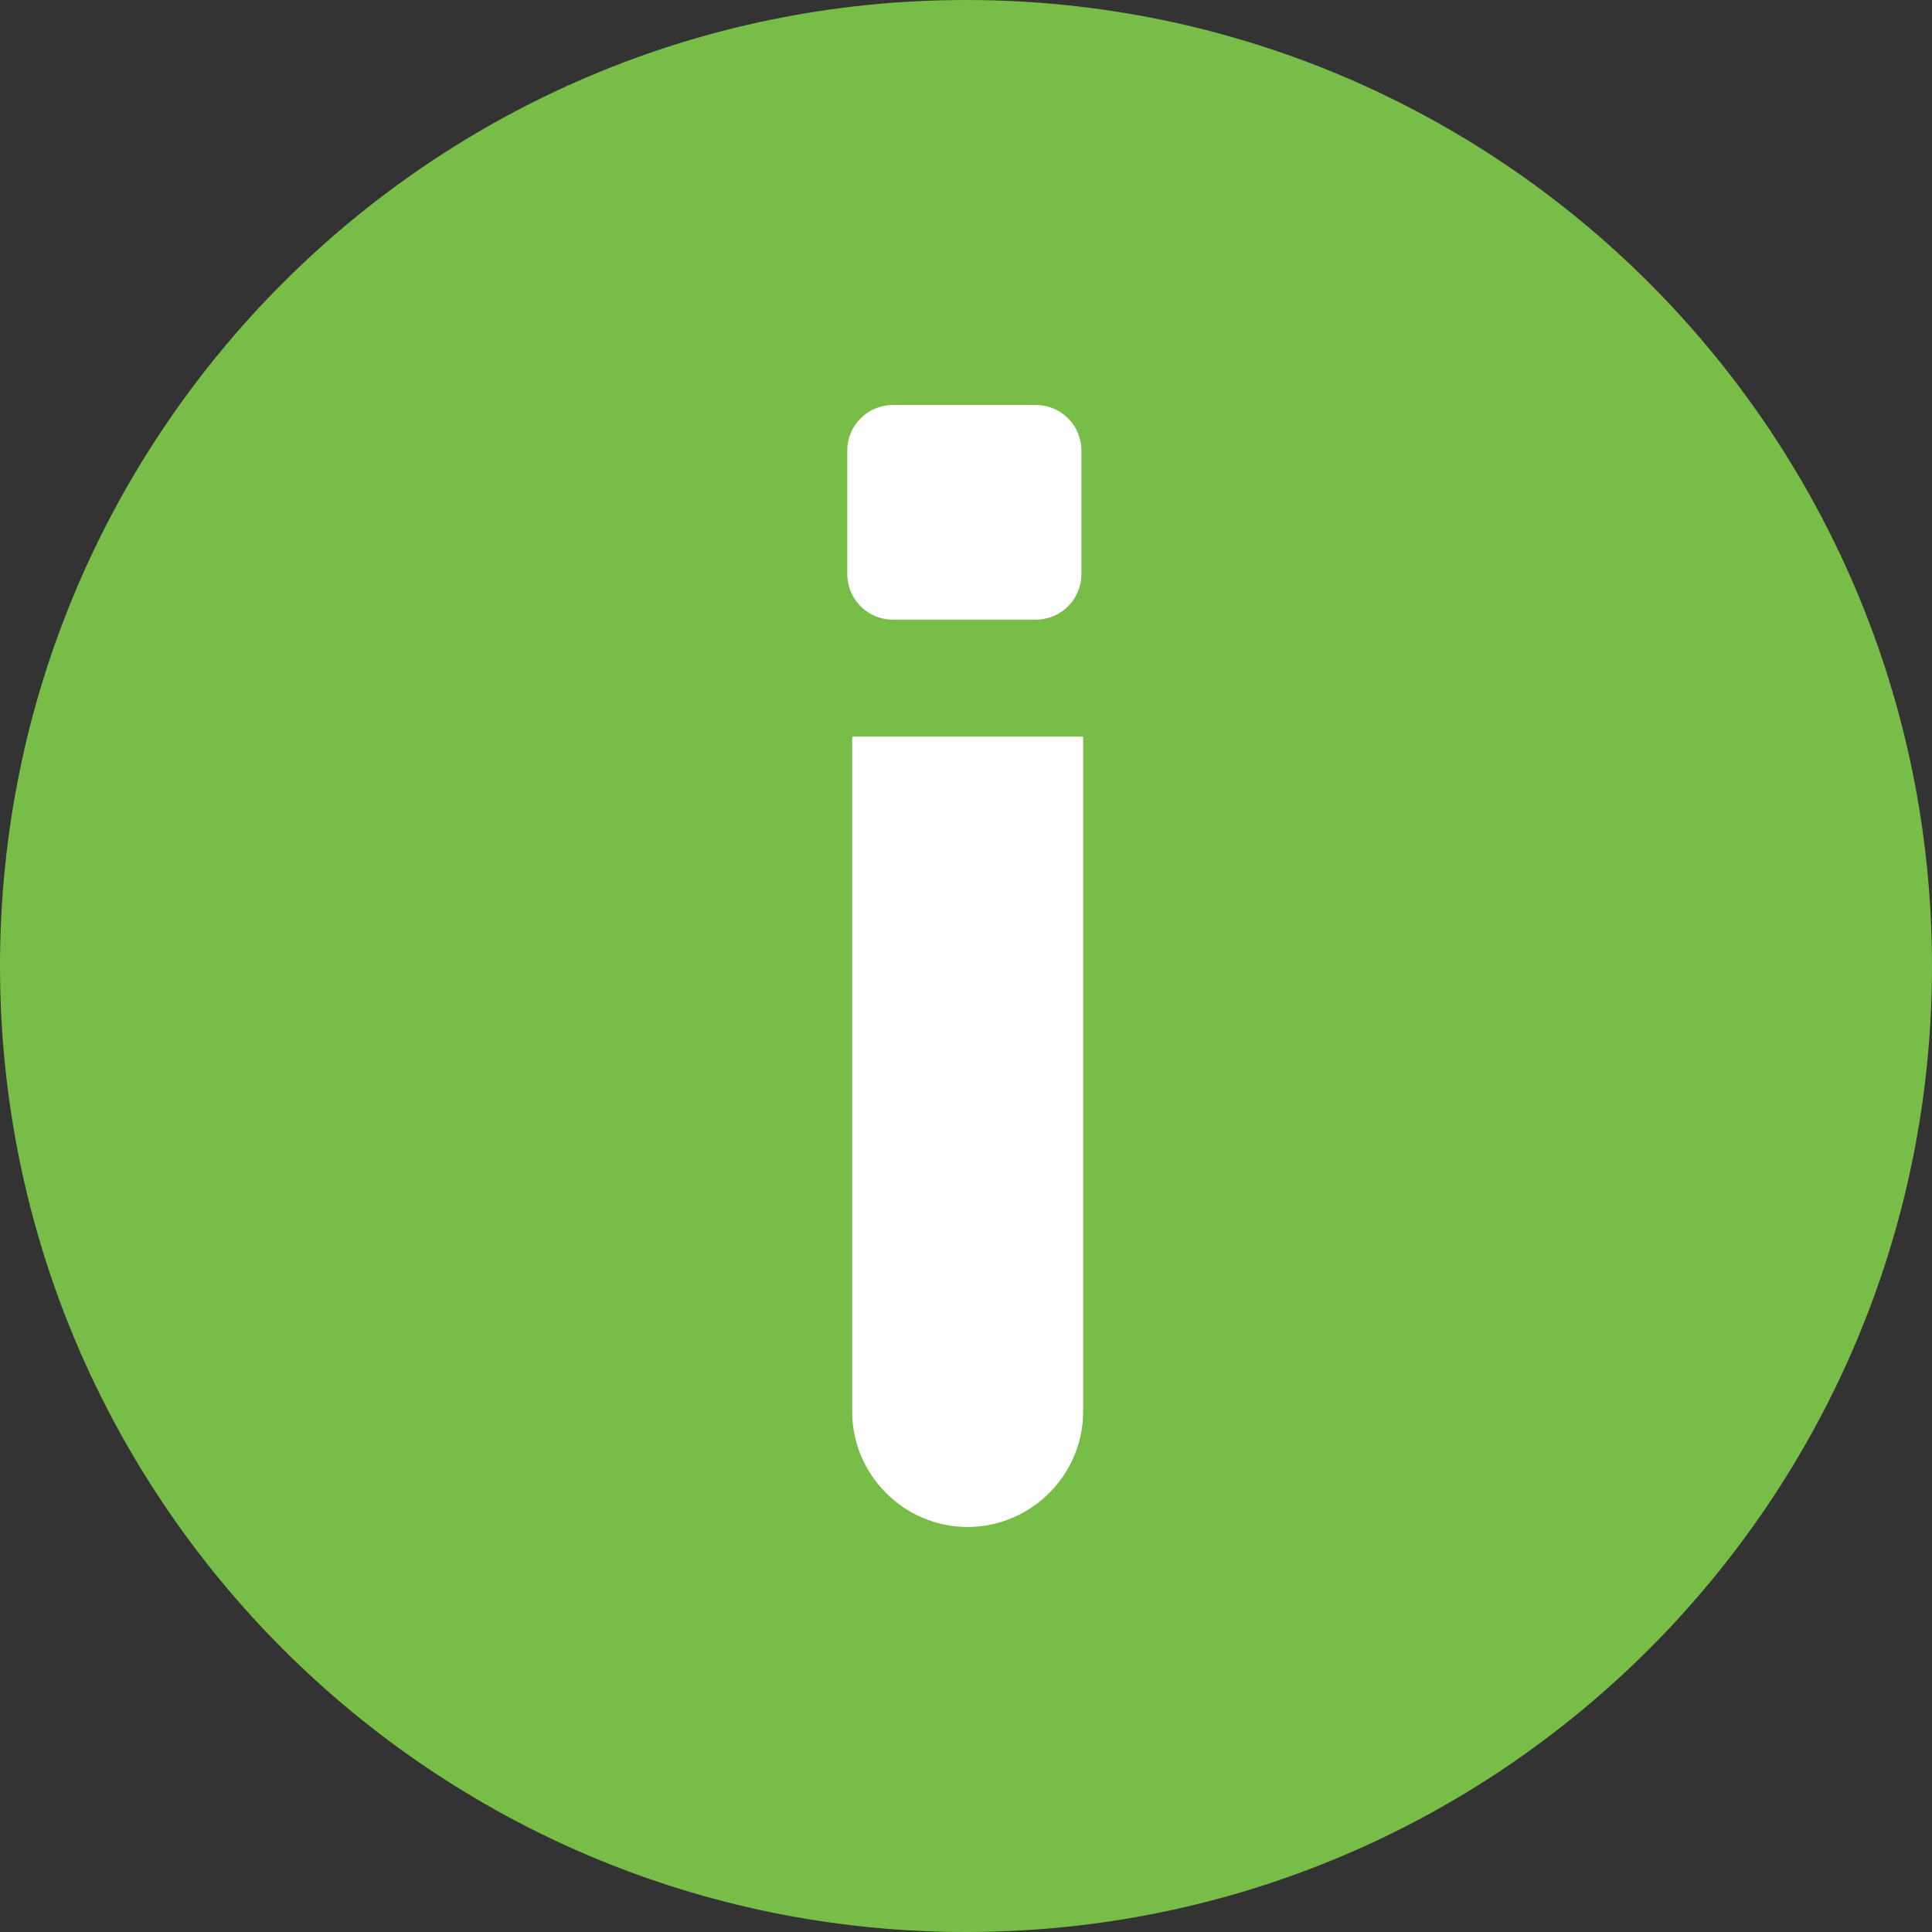 <svg width="11" height="11" viewBox="0 0 11 11" fill="none" xmlns="http://www.w3.org/2000/svg">
<rect x="0" y="0" width="11" height="11" fill="#333333" stroke="none"/>
<g clip-path="url(#clip0_71_57)">
<path d="M5.5 11C8.538 11 11 8.538 11 5.5C11 2.462 8.538 0 5.5 0C2.462 0 0 2.462 0 5.5C0 8.538 2.462 11 5.5 11Z" fill="#77BD48"/>
<path d="M5.898 2.306H5.083C4.94 2.306 4.824 2.422 4.824 2.565V3.268C4.824 3.412 4.94 3.528 5.083 3.528H5.898C6.041 3.528 6.157 3.412 6.157 3.268V2.565C6.157 2.422 6.041 2.306 5.898 2.306Z" fill="white"/>
<path d="M4.852 4.194V8.037C4.852 8.398 5.148 8.694 5.509 8.694C5.87 8.694 6.167 8.398 6.167 8.037V4.194H4.843H4.852Z" fill="white"/>
</g>
<defs>
<clipPath id="clip0_71_57">
<rect width="11" height="11" fill="white"/>
</clipPath>
</defs>
</svg>
